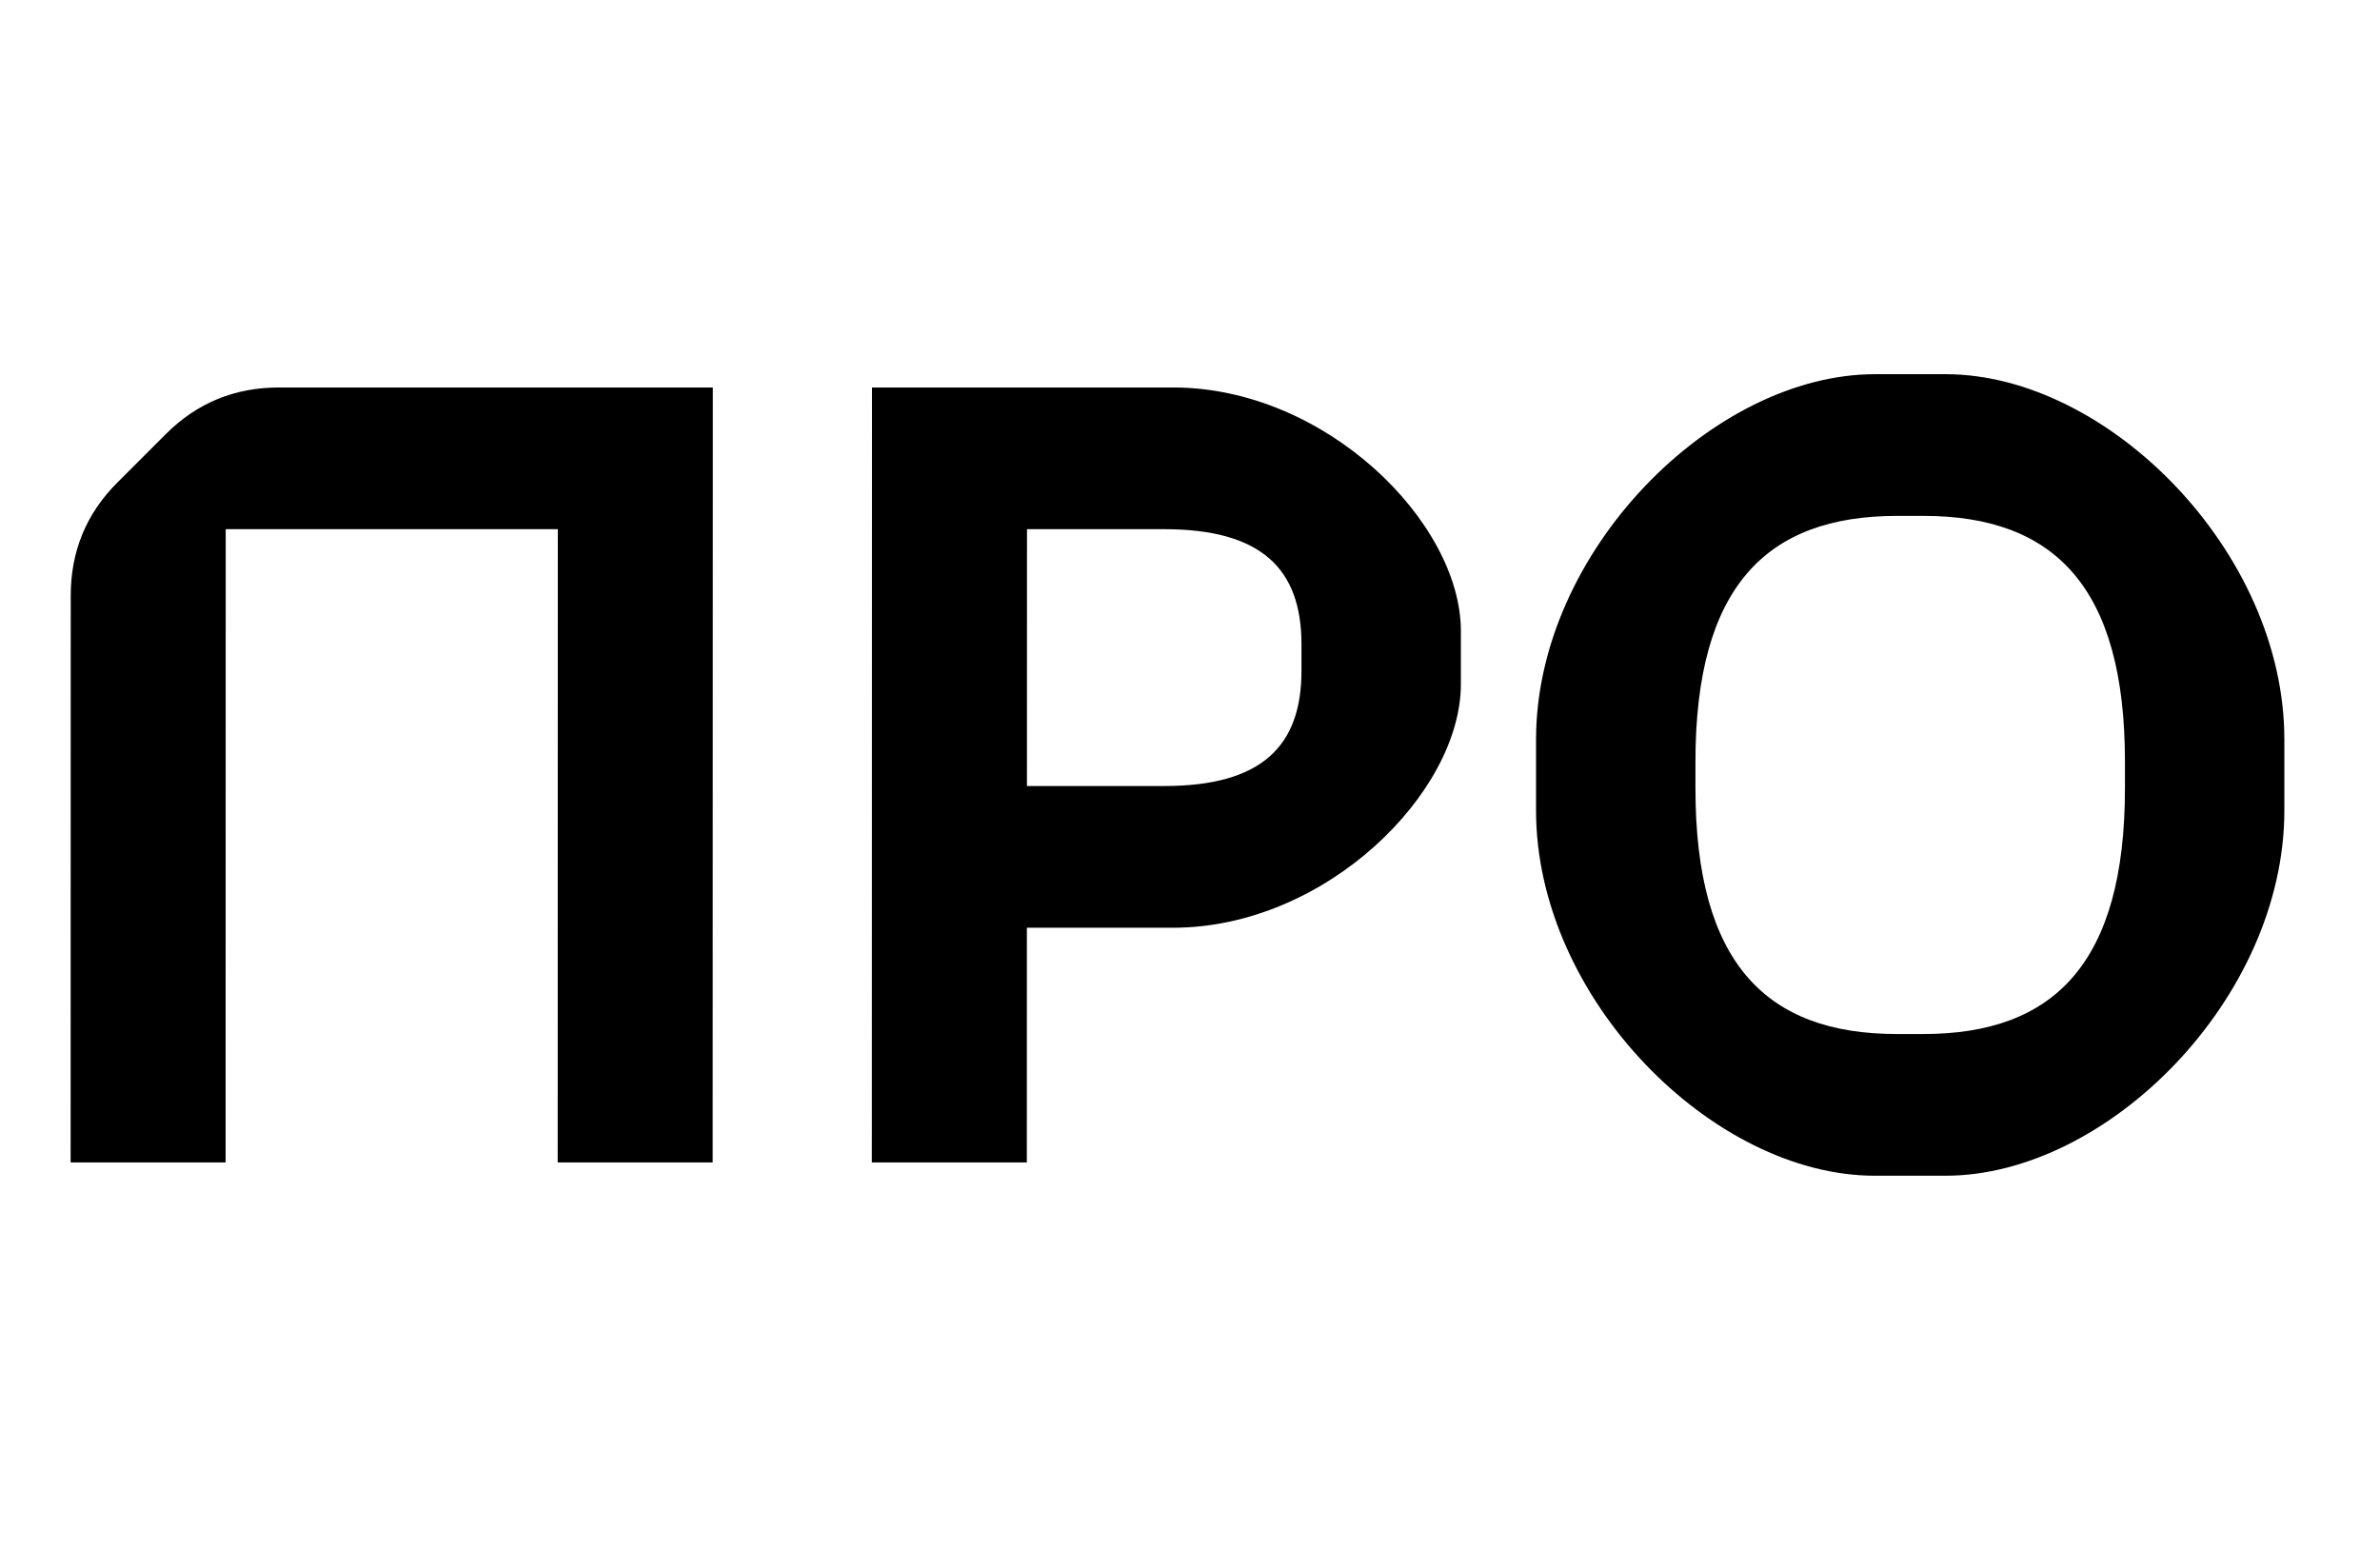 <svg width="43" height="28" viewBox="0 0 43 28" fill="none" xmlns="http://www.w3.org/2000/svg">
<path d="M5.039 7H12.879L12.876 21H10.076L10.078 9.56H4.078L4.076 21H1.276L1.278 10.76C1.278 9.96 1.558 9.28 2.118 8.72L2.998 7.84C3.559 7.28 4.239 7 5.039 7ZM15.752 21L15.755 7H21.195C23.955 7 26.395 9.44 26.394 11.4L26.394 12.36C26.394 14.32 23.953 16.76 21.193 16.76H18.553L18.552 21H15.752ZM18.554 14.2H21.034C22.794 14.2 23.514 13.48 23.514 12.12L23.514 11.64C23.514 10.28 22.795 9.56 21.035 9.56H18.555L18.554 14.2ZM33.871 21.24C30.951 21.24 27.752 18.04 27.752 14.64L27.752 13.36C27.753 9.96 30.954 6.76 33.874 6.76H35.154C38.074 6.76 41.273 9.96 41.272 13.36L41.272 14.64C41.272 18.04 38.071 21.24 35.151 21.24H33.871ZM34.271 18.68H34.751C37.111 18.68 38.392 17.4 38.392 14.24L38.392 13.76C38.393 10.6 37.113 9.32 34.753 9.32H34.273C31.913 9.32 30.633 10.6 30.632 13.76L30.632 14.24C30.632 17.4 31.911 18.68 34.271 18.68Z" fill="black"/>
</svg>
